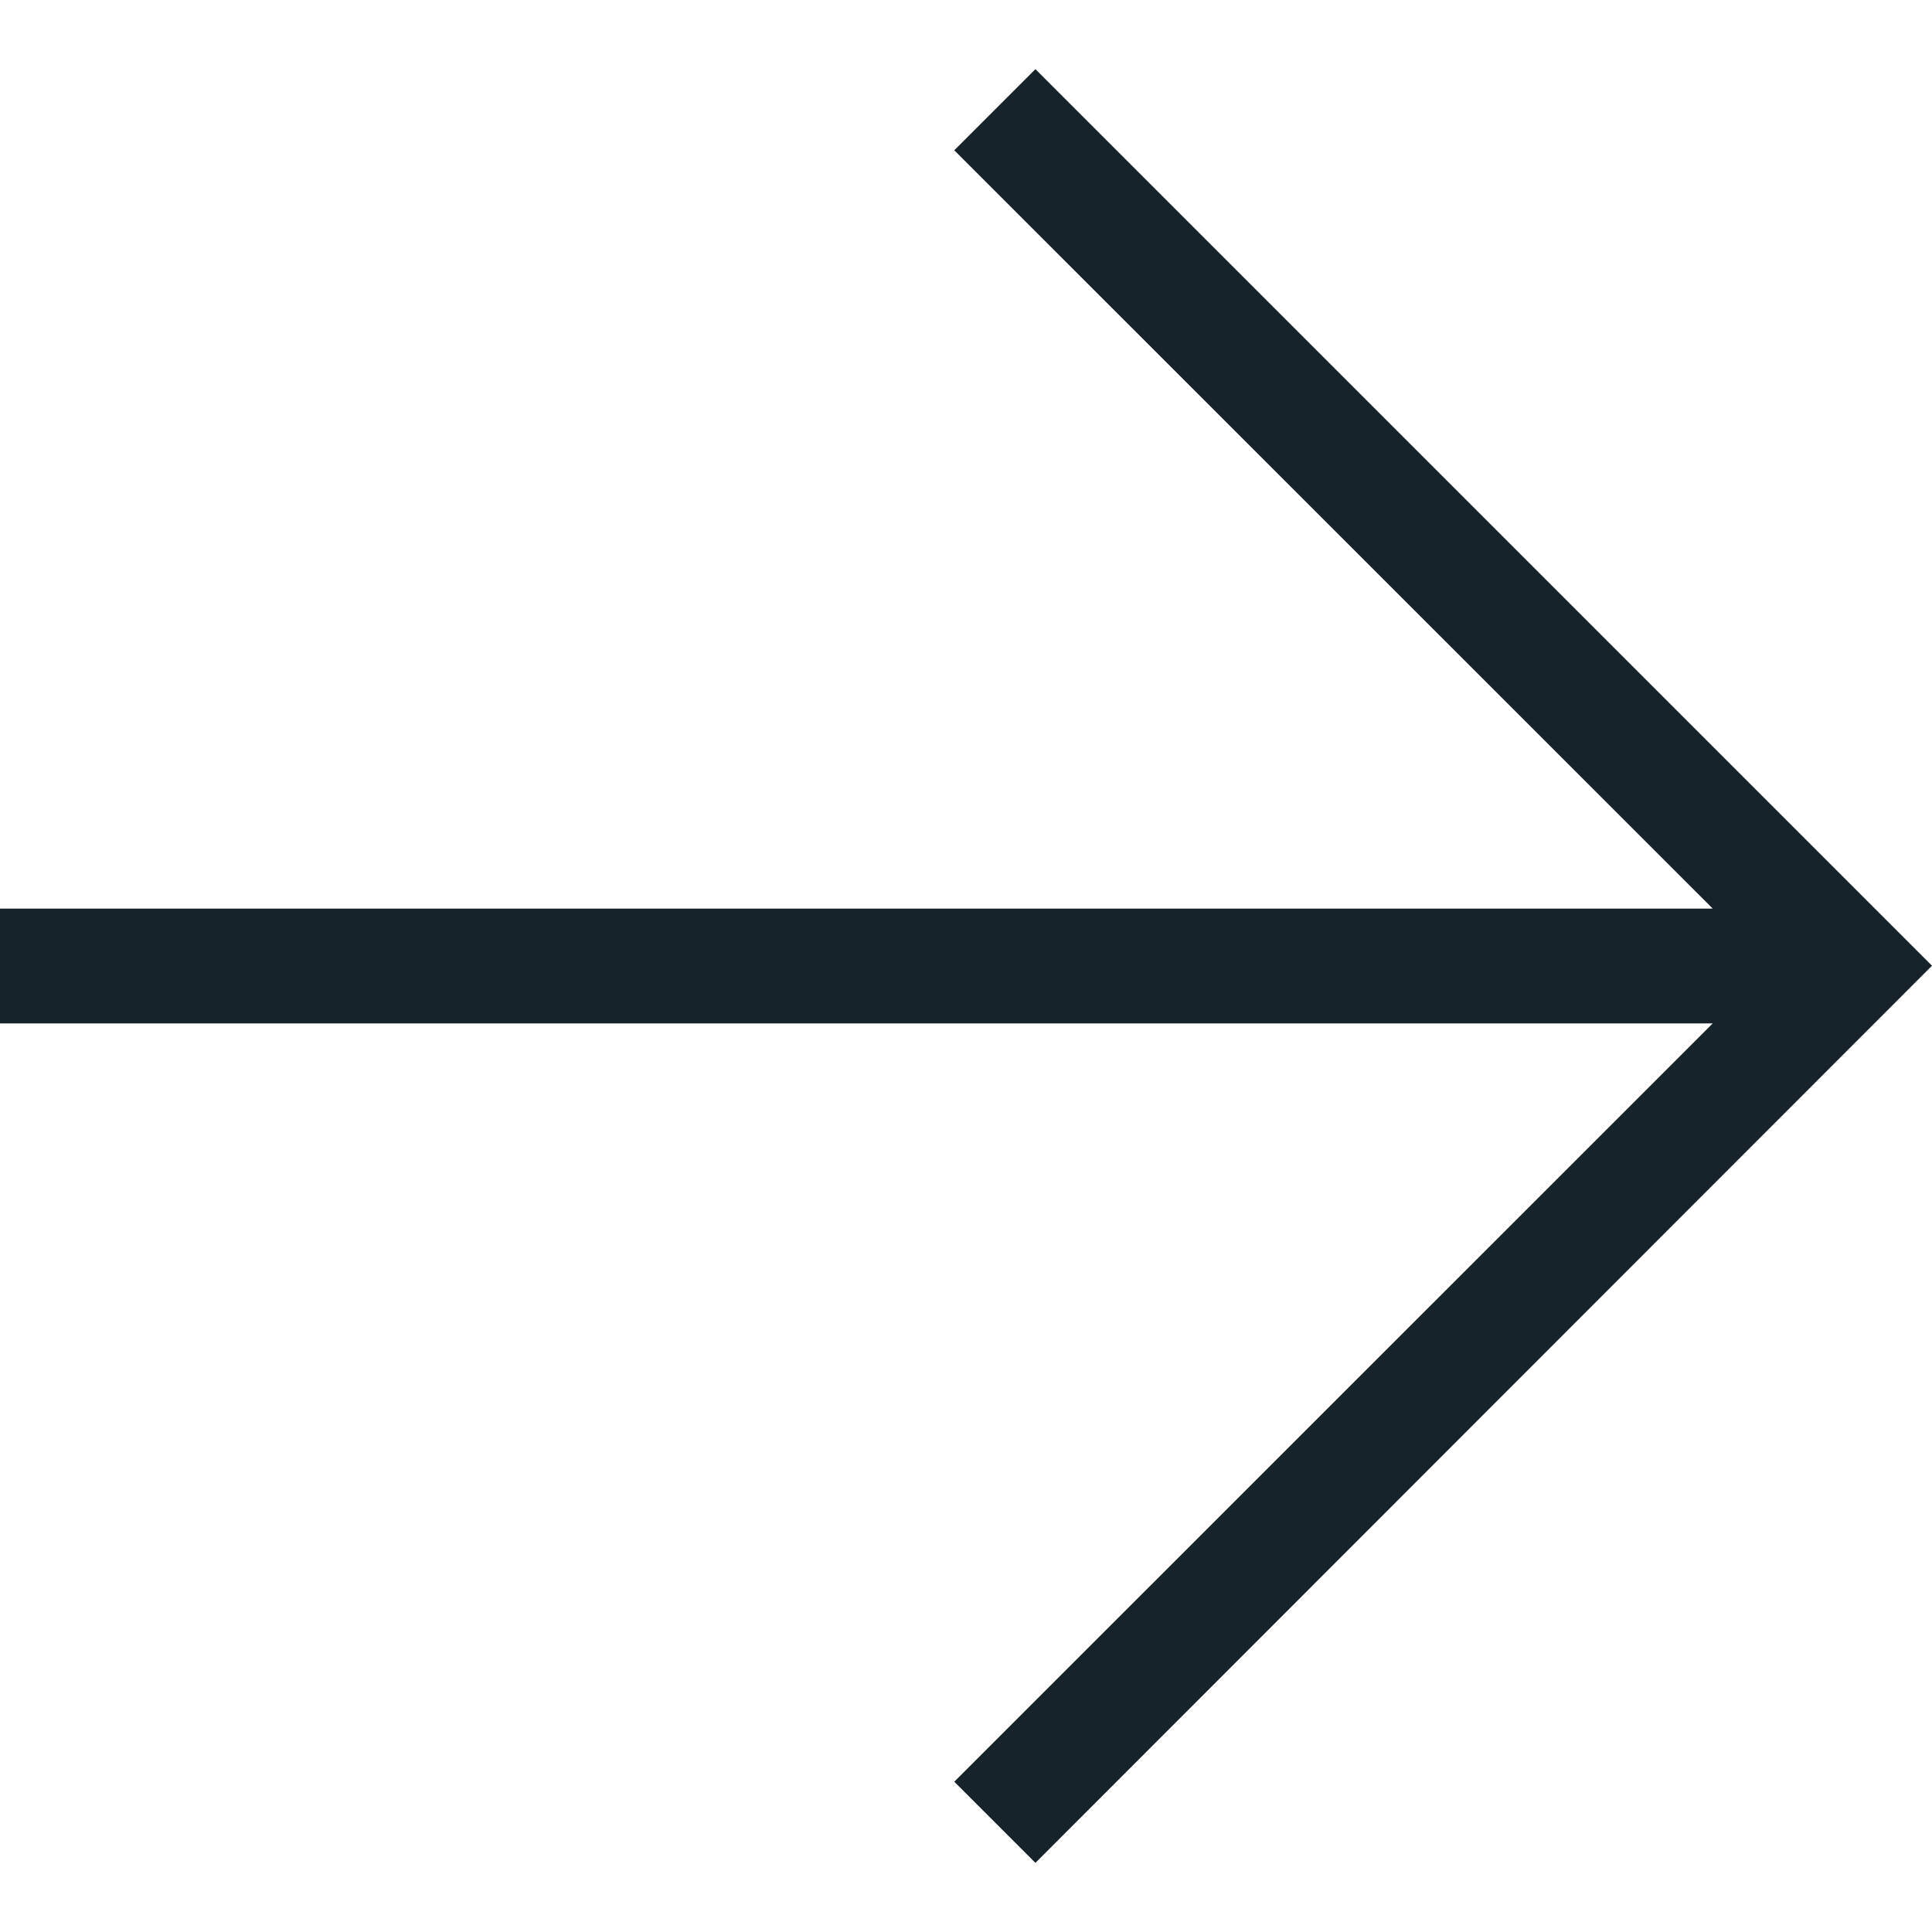 <?xml version="1.0" encoding="utf-8"?>
<!DOCTYPE svg PUBLIC "-//W3C//DTD SVG 1.1//EN" "http://www.w3.org/Graphics/SVG/1.1/DTD/svg11.dtd">
<svg version="1.1" id="Layer_1" xmlns="http://www.w3.org/2000/svg" xmlns:xlink="http://www.w3.org/1999/xlink" x="0px" y="0px"
	 width="14px" height="14px" viewBox="0 0 14 14" enable-background="new 0 0 14 14" xml:space="preserve">
<polygon fill="#16232B" points="7.503,0.501 6.915,1.089 12.411,6.584 0,6.584 0,7.416 12.411,7.416 6.915,12.911 7.503,13.499 
	14,6.998 "/>
</svg>
